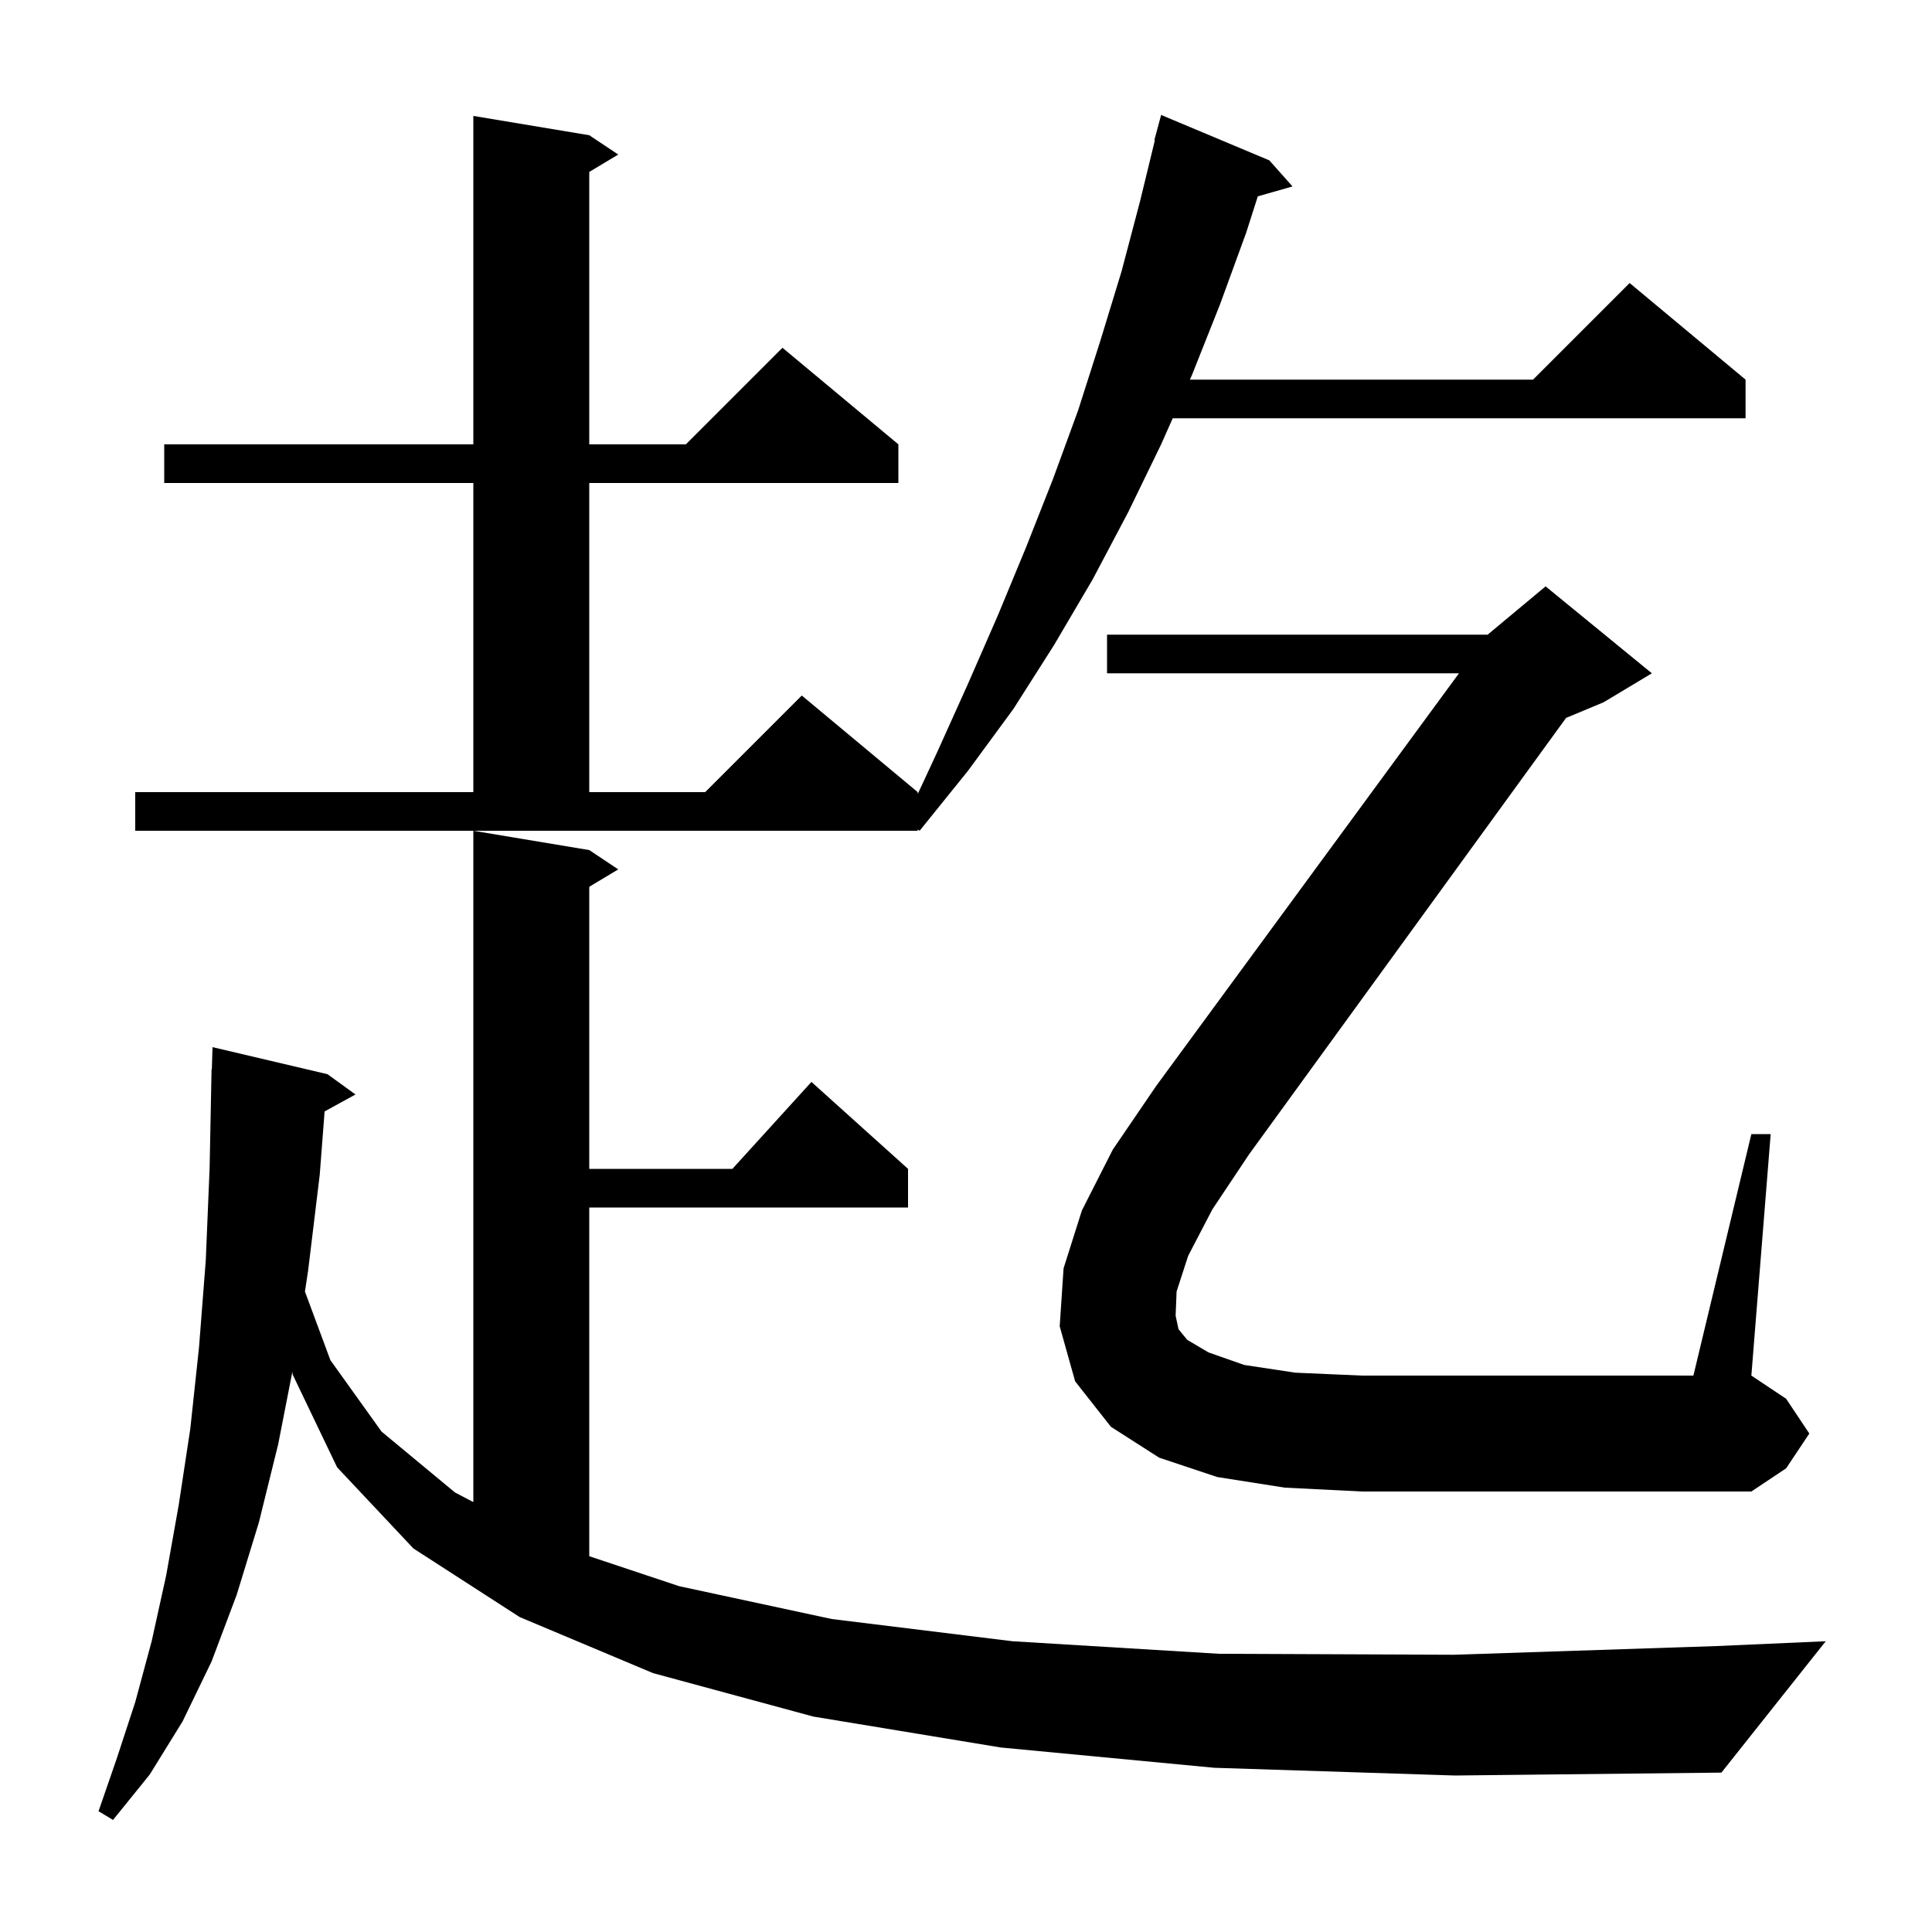 <svg xmlns="http://www.w3.org/2000/svg" xmlns:xlink="http://www.w3.org/1999/xlink" version="1.1" baseProfile="full" viewBox="0 0 200 200" width="200" height="200">
<g fill="black">
<path d="M 125.7 183.0 L 103.6 180.9 L 84.2 177.7 L 67.6 173.2 L 53.8 167.4 L 42.8 160.3 L 34.9 151.9 L 30.3 142.3 L 30.265 142.002 L 28.8 149.5 L 26.8 157.6 L 24.5 165.1 L 21.9 172.0 L 18.9 178.2 L 15.5 183.7 L 11.7 188.4 L 10.2 187.5 L 12.1 182.0 L 14.0 176.2 L 15.7 169.9 L 17.2 163.1 L 18.5 155.8 L 19.7 147.9 L 20.6 139.5 L 21.3 130.5 L 21.7 120.9 L 21.9 110.7 L 21.93 110.701 L 22.0 108.4 L 33.9 111.2 L 36.8 113.3 L 33.603 115.055 L 33.1 121.6 L 31.9 131.5 L 31.568 133.703 L 34.2 140.8 L 39.5 148.2 L 47.1 154.5 L 49.0 155.496 L 49.0 86.0 L 61.0 88.0 L 64.0 90.0 L 61.0 91.8 L 61.0 121.0 L 75.818 121.0 L 84.0 112.0 L 94.0 121.0 L 94.0 125.0 L 61.0 125.0 L 61.0 161.1 L 70.3 164.2 L 86.1 167.6 L 104.8 169.9 L 126.2 171.2 L 150.5 171.3 L 177.7 170.4 L 189.0 169.9 L 178.2 183.5 L 150.6 183.8 Z M 123.0 130.0 L 121.8 133.7 L 121.7 136.2 L 122.0 137.6 L 122.9 138.7 L 125.1 140.0 L 128.8 141.3 L 134.1 142.1 L 141.0 142.4 L 175.3 142.4 L 181.3 117.4 L 183.3 117.4 L 181.3 142.4 L 184.9 144.8 L 187.3 148.4 L 184.9 152.0 L 181.3 154.4 L 141.0 154.4 L 133.0 154.0 L 126.0 152.9 L 120.0 150.9 L 115.0 147.7 L 111.3 143.0 L 109.7 137.3 L 110.1 131.3 L 112.0 125.3 L 115.2 119.0 L 119.7 112.4 L 151.032 69.7 L 114.6 69.7 L 114.6 65.7 L 154.0 65.7 L 160.0 60.7 L 171.0 69.7 L 166.0 72.7 L 162.12 74.317 L 129.3 119.5 L 125.5 125.2 Z M 14.0 82.0 L 49.0 82.0 L 49.0 50.0 L 17.0 50.0 L 17.0 46.0 L 49.0 46.0 L 49.0 12.0 L 61.0 14.0 L 64.0 16.0 L 61.0 17.8 L 61.0 46.0 L 71.0 46.0 L 81.0 36.0 L 93.0 46.0 L 93.0 50.0 L 61.0 50.0 L 61.0 82.0 L 73.0 82.0 L 83.0 72.0 L 95.0 82.0 L 95.0 82.203 L 97.0 77.9 L 100.2 70.8 L 103.3 63.7 L 106.2 56.7 L 109.0 49.6 L 111.6 42.5 L 113.9 35.3 L 116.1 28.1 L 118.0 20.9 L 119.554 14.51 L 119.5 14.5 L 120.2 11.9 L 131.4 16.6 L 133.8 19.3 L 130.208 20.326 L 129.0 24.1 L 126.3 31.5 L 123.4 38.8 L 123.178 39.3 L 158.7 39.3 L 168.7 29.3 L 180.7 39.3 L 180.7 43.3 L 121.4 43.3 L 120.2 46.0 L 116.8 53.0 L 113.1 60.0 L 109.1 66.8 L 104.9 73.4 L 100.2 79.8 L 95.2 86.0 L 95.0 85.867 L 95.0 86.0 L 14.0 86.0 Z " />
</g>
</svg>
